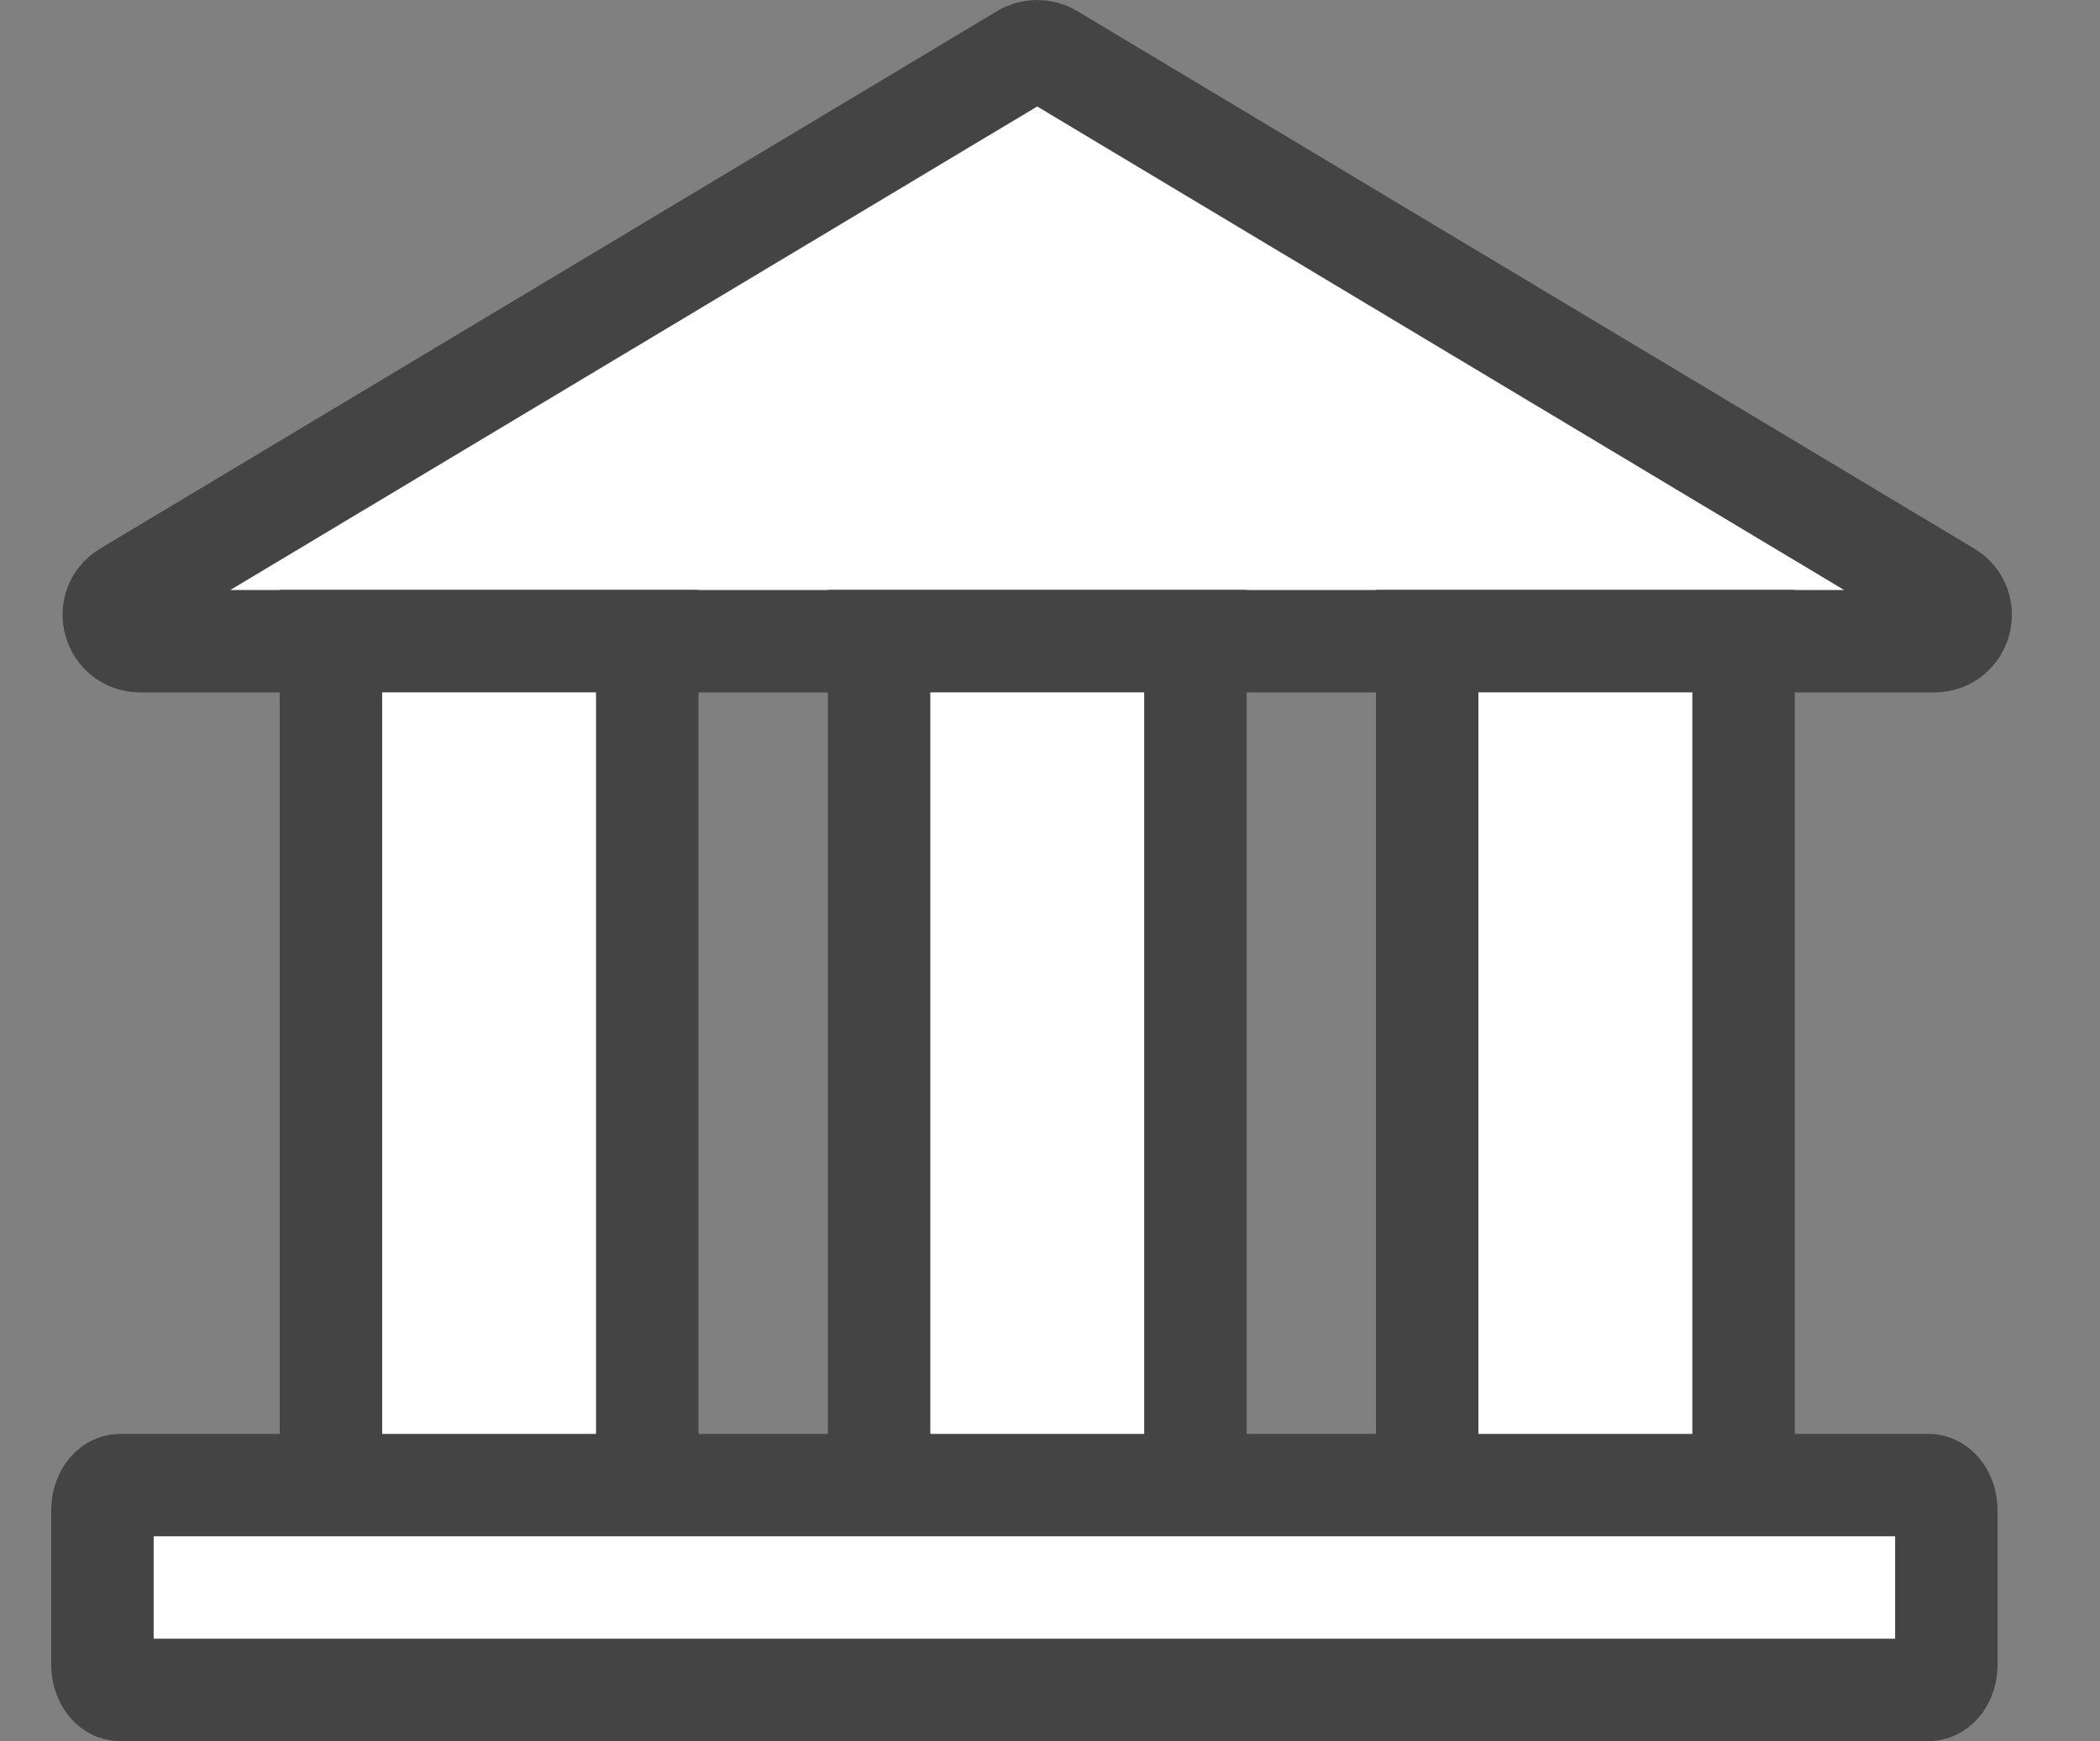 <svg width="41" height="34" viewBox="0 0 41 34" fill="none" xmlns="http://www.w3.org/2000/svg">
<rect x="0" y="0" width="41" height="34" fill="#808080" stroke="none"/>
<path d="M19.982 1.074L2.472 11.569C2.024 11.837 2.216 12.521 2.74 12.521H37.762C38.285 12.521 38.478 11.838 38.029 11.569L20.518 1.074C20.353 0.975 20.147 0.975 19.982 1.074Z" fill="white" stroke="#444444" stroke-width="2" stroke-miterlimit="10"/>
<path d="M12.637 29.546L12.637 12.52H6.461L6.461 29.546H12.637Z" fill="white" stroke="#444444" stroke-width="2" stroke-miterlimit="10"/>
<path d="M23.339 29.546V12.52H17.163V29.546H23.339Z" fill="white" stroke="#444444" stroke-width="2" stroke-miterlimit="10"/>
<path d="M34.041 29.546V12.52H27.864V29.546H34.041Z" fill="white" stroke="#444444" stroke-width="2" stroke-miterlimit="10"/>
<path d="M37.651 29H2.349C2.156 29 2 29.221 2 29.494V32.506C2 32.779 2.156 33 2.349 33H37.651C37.844 33 38 32.779 38 32.506V29.494C38 29.221 37.844 29 37.651 29Z" fill="white" stroke="#444444" stroke-width="2" stroke-miterlimit="10"/>
</svg>
